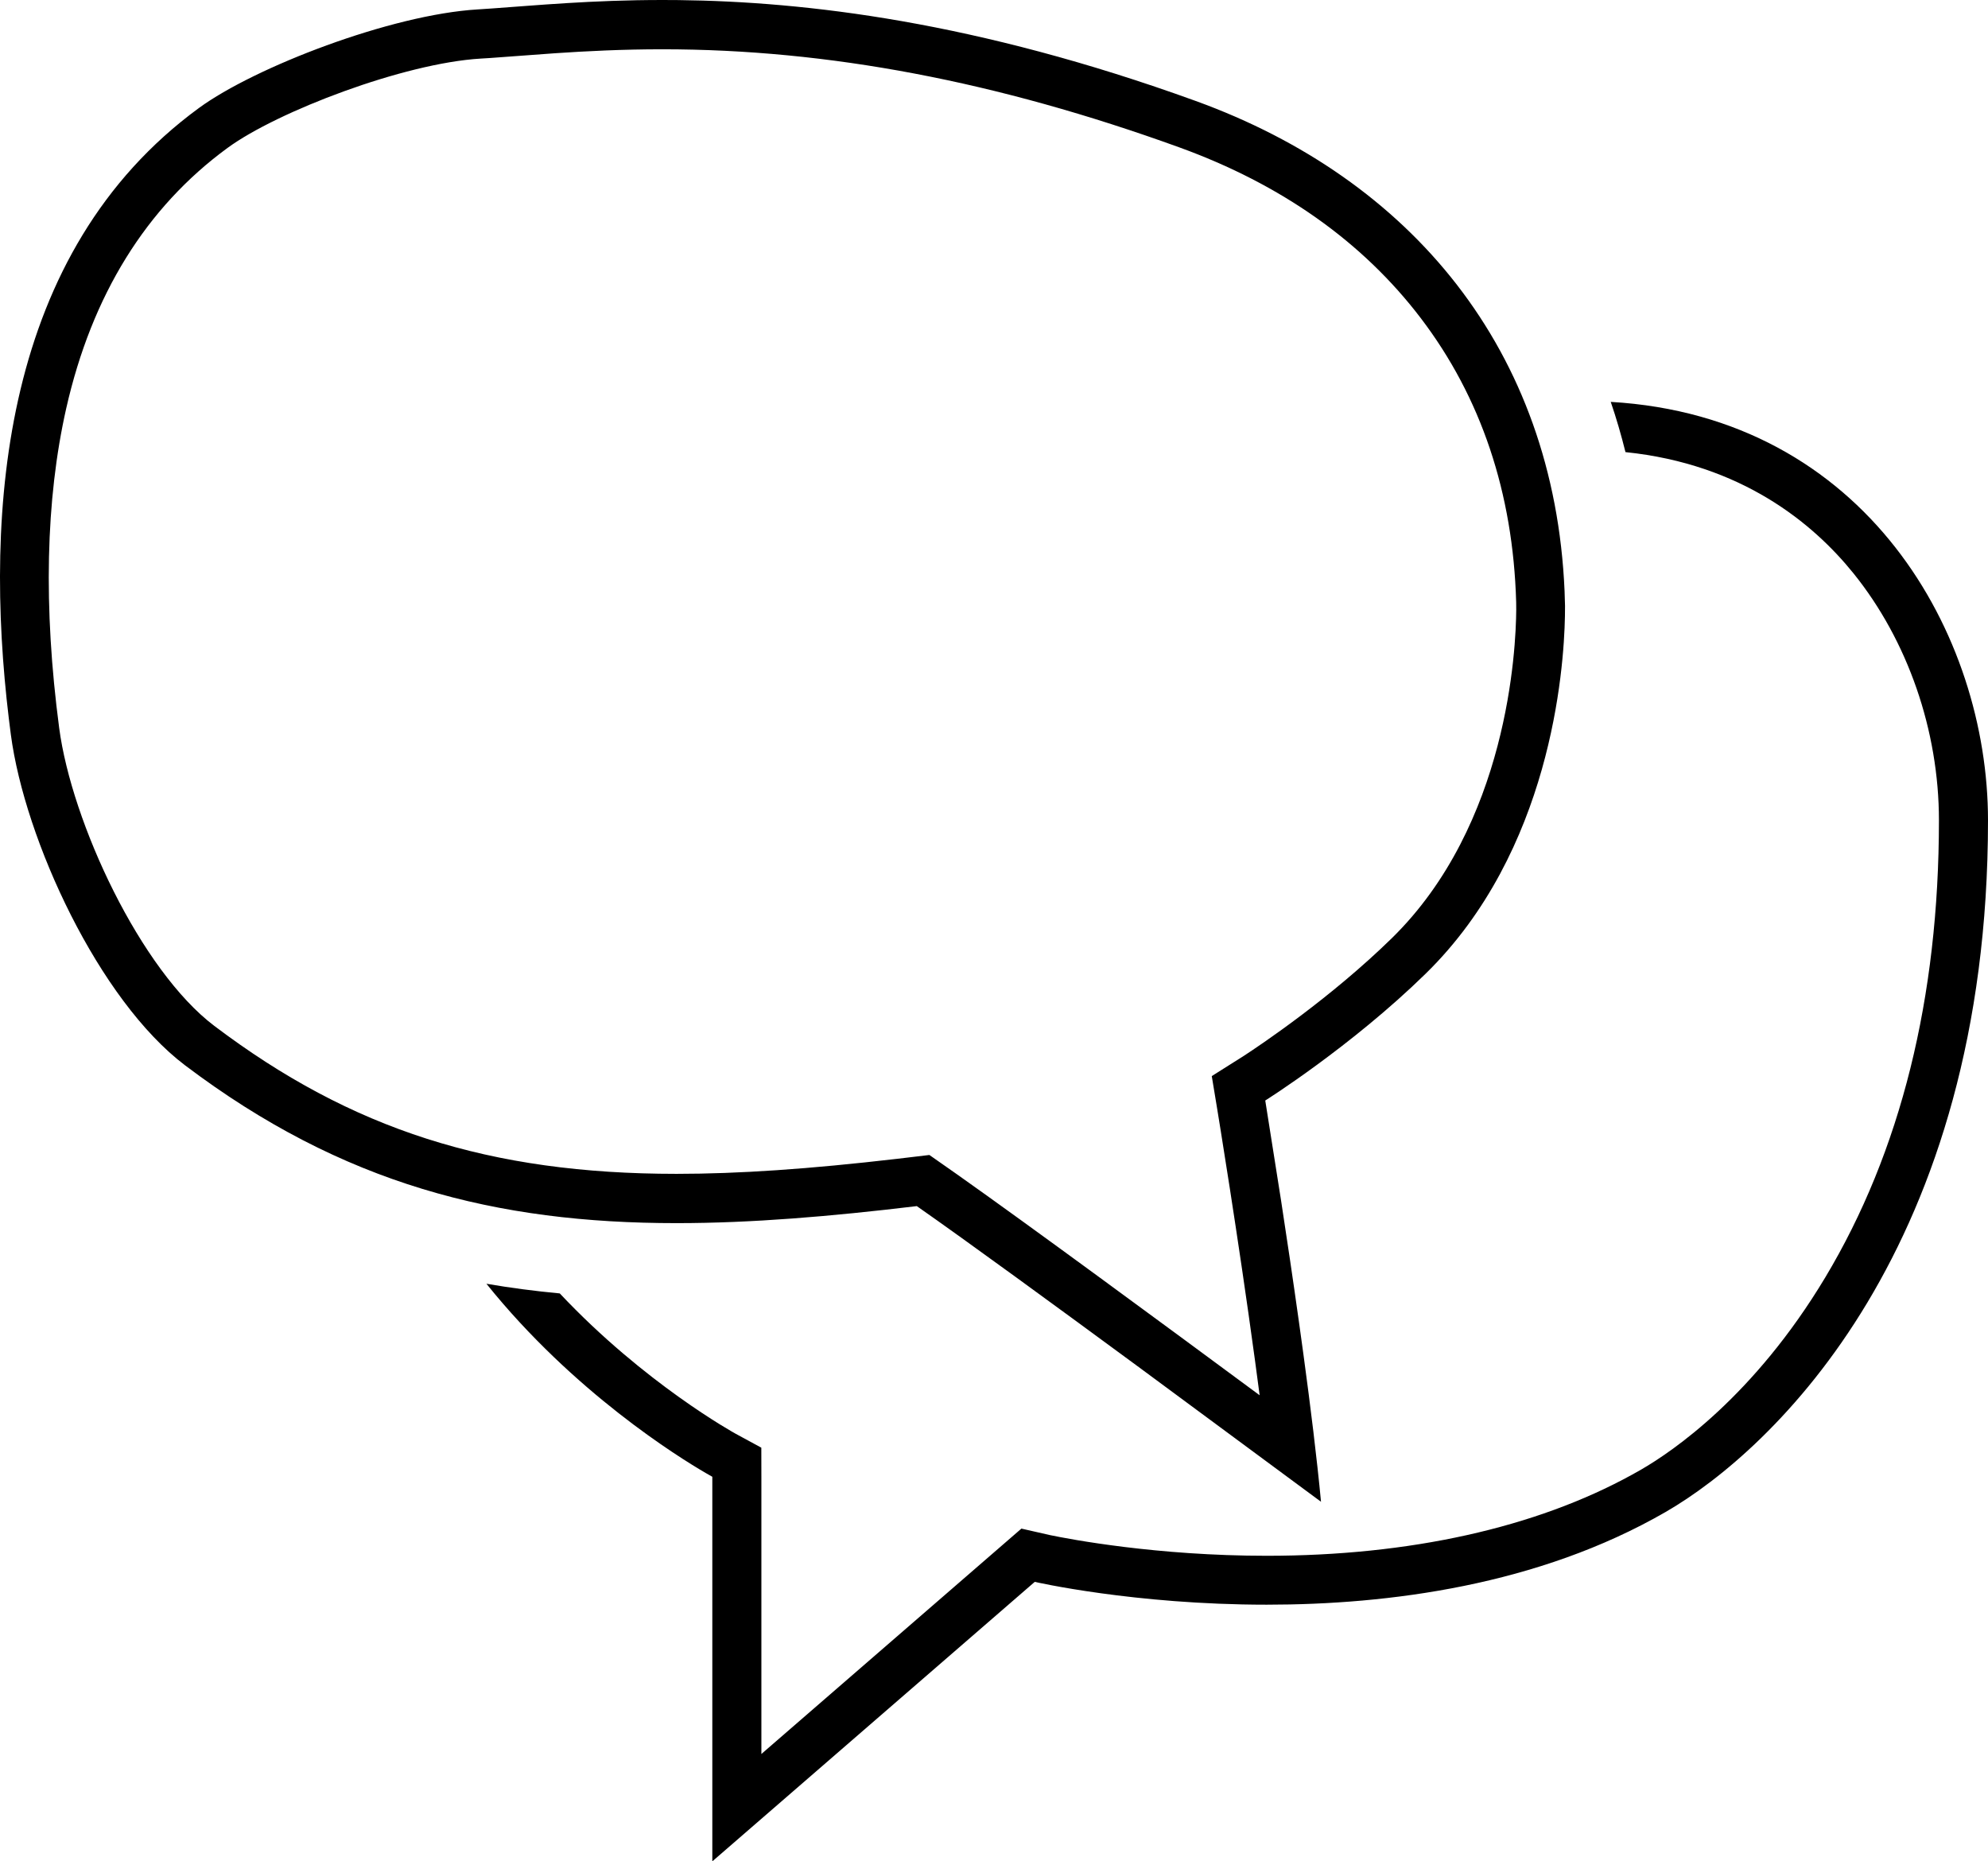 <?xml version="1.0" encoding="UTF-8"?>
<svg width="94px" height="88px" viewBox="0 0 94 88" version="1.1" xmlns="http://www.w3.org/2000/svg"
    xmlns:xlink="http://www.w3.org/1999/xlink">
    <title>Shape</title>
    <g id="CMS-Pages" stroke="none" stroke-width="1" fill="none" fill-rule="evenodd">
        <g id="Homepage" transform="translate(-1329, -1217)" fill="#000000">
            <path
                d="M1405.162,1236 C1417.259,1236.709 1423,1247.036 1423,1255.782 C1423,1275.932 1412.87,1285.532 1407.755,1288.484 C1401.732,1291.959 1394.647,1292.866 1388.894,1292.866 C1382.617,1292.866 1377.927,1291.787 1377.927,1291.787 L1362.681,1305 L1362.681,1286.818 L1362.373,1286.643 C1361.099,1285.902 1356.12,1282.823 1352,1277.693 C1353.128,1277.887 1354.283,1278.039 1355.468,1278.15 C1359.48,1282.415 1363.731,1284.755 1363.788,1284.786 L1364.998,1285.443 L1365.001,1286.818 L1365.001,1299.925 L1377.296,1289.269 L1378.651,1289.577 C1379.59,1289.772 1383.695,1290.554 1388.894,1290.554 C1395.646,1290.554 1401.605,1289.23 1406.168,1286.721 L1406.592,1286.483 C1408.092,1285.617 1411.942,1283 1415.304,1277.396 C1418.871,1271.449 1420.68,1264.177 1420.68,1255.782 C1420.68,1251.543 1419.206,1247.286 1416.635,1244.101 C1414.73,1241.74 1411.351,1238.94 1405.858,1238.375 C1405.658,1237.568 1405.427,1236.775 1405.162,1236 Z M1360.325,1217 L1361.08,1217.004 C1367.083,1217.074 1375.14,1218.009 1385.531,1221.771 C1395.708,1225.456 1402.488,1233.539 1402.979,1244.948 L1403,1245.644 L1402.996,1246.129 C1402.948,1248.705 1402.327,1257.251 1396.405,1263.039 C1392.884,1266.481 1388.826,1269.03 1388.826,1269.03 L1389.576,1273.773 C1389.839,1275.484 1390.141,1277.509 1390.432,1279.591 L1390.631,1281.032 C1390.966,1283.498 1391.27,1285.962 1391.462,1288 L1382.925,1281.692 C1378.877,1278.713 1374.741,1275.694 1372.35,1274.022 C1368.283,1274.511 1364.529,1274.827 1360.99,1274.827 C1352.482,1274.827 1345.205,1273.002 1337.75,1267.366 C1333.682,1264.29 1330.171,1256.716 1329.512,1251.724 L1329.417,1250.97 C1328.232,1241.111 1329.092,1228.918 1338.409,1222.104 C1341.041,1220.179 1347.483,1217.689 1351.59,1217.445 L1352.251,1217.401 C1354.303,1217.258 1356.978,1217 1360.325,1217 Z M1360.325,1219.33 C1358.422,1219.33 1356.724,1219.417 1355.246,1219.517 L1352.164,1219.743 C1352.015,1219.752 1351.868,1219.762 1351.725,1219.77 C1348.095,1219.986 1342.113,1222.271 1339.762,1223.991 C1335.91,1226.808 1333.343,1230.953 1332.131,1236.309 C1331.157,1240.622 1331.044,1245.704 1331.798,1251.416 C1332.39,1255.894 1335.652,1262.869 1339.132,1265.501 C1345.619,1270.405 1352.155,1272.497 1360.99,1272.497 C1363.924,1272.497 1367.251,1272.271 1371.413,1271.787 L1372.945,1271.605 L1374.254,1272.522 C1377.673,1274.937 1383.77,1279.424 1388.56,1282.964 L1388.339,1281.306 C1387.54,1275.424 1386.565,1269.497 1386.551,1269.413 L1386.297,1267.875 L1387.808,1266.922 C1388.644,1266.377 1391.939,1264.162 1394.801,1261.365 C1400.306,1255.985 1400.68,1247.69 1400.693,1245.832 L1400.69,1245.467 C1400.544,1240.293 1399.025,1235.775 1396.178,1232.039 C1393.429,1228.43 1389.585,1225.714 1384.753,1223.964 C1376.139,1220.846 1368.149,1219.33 1360.325,1219.33 Z"
                id="Shape"></path>
        </g>
    </g>
</svg>